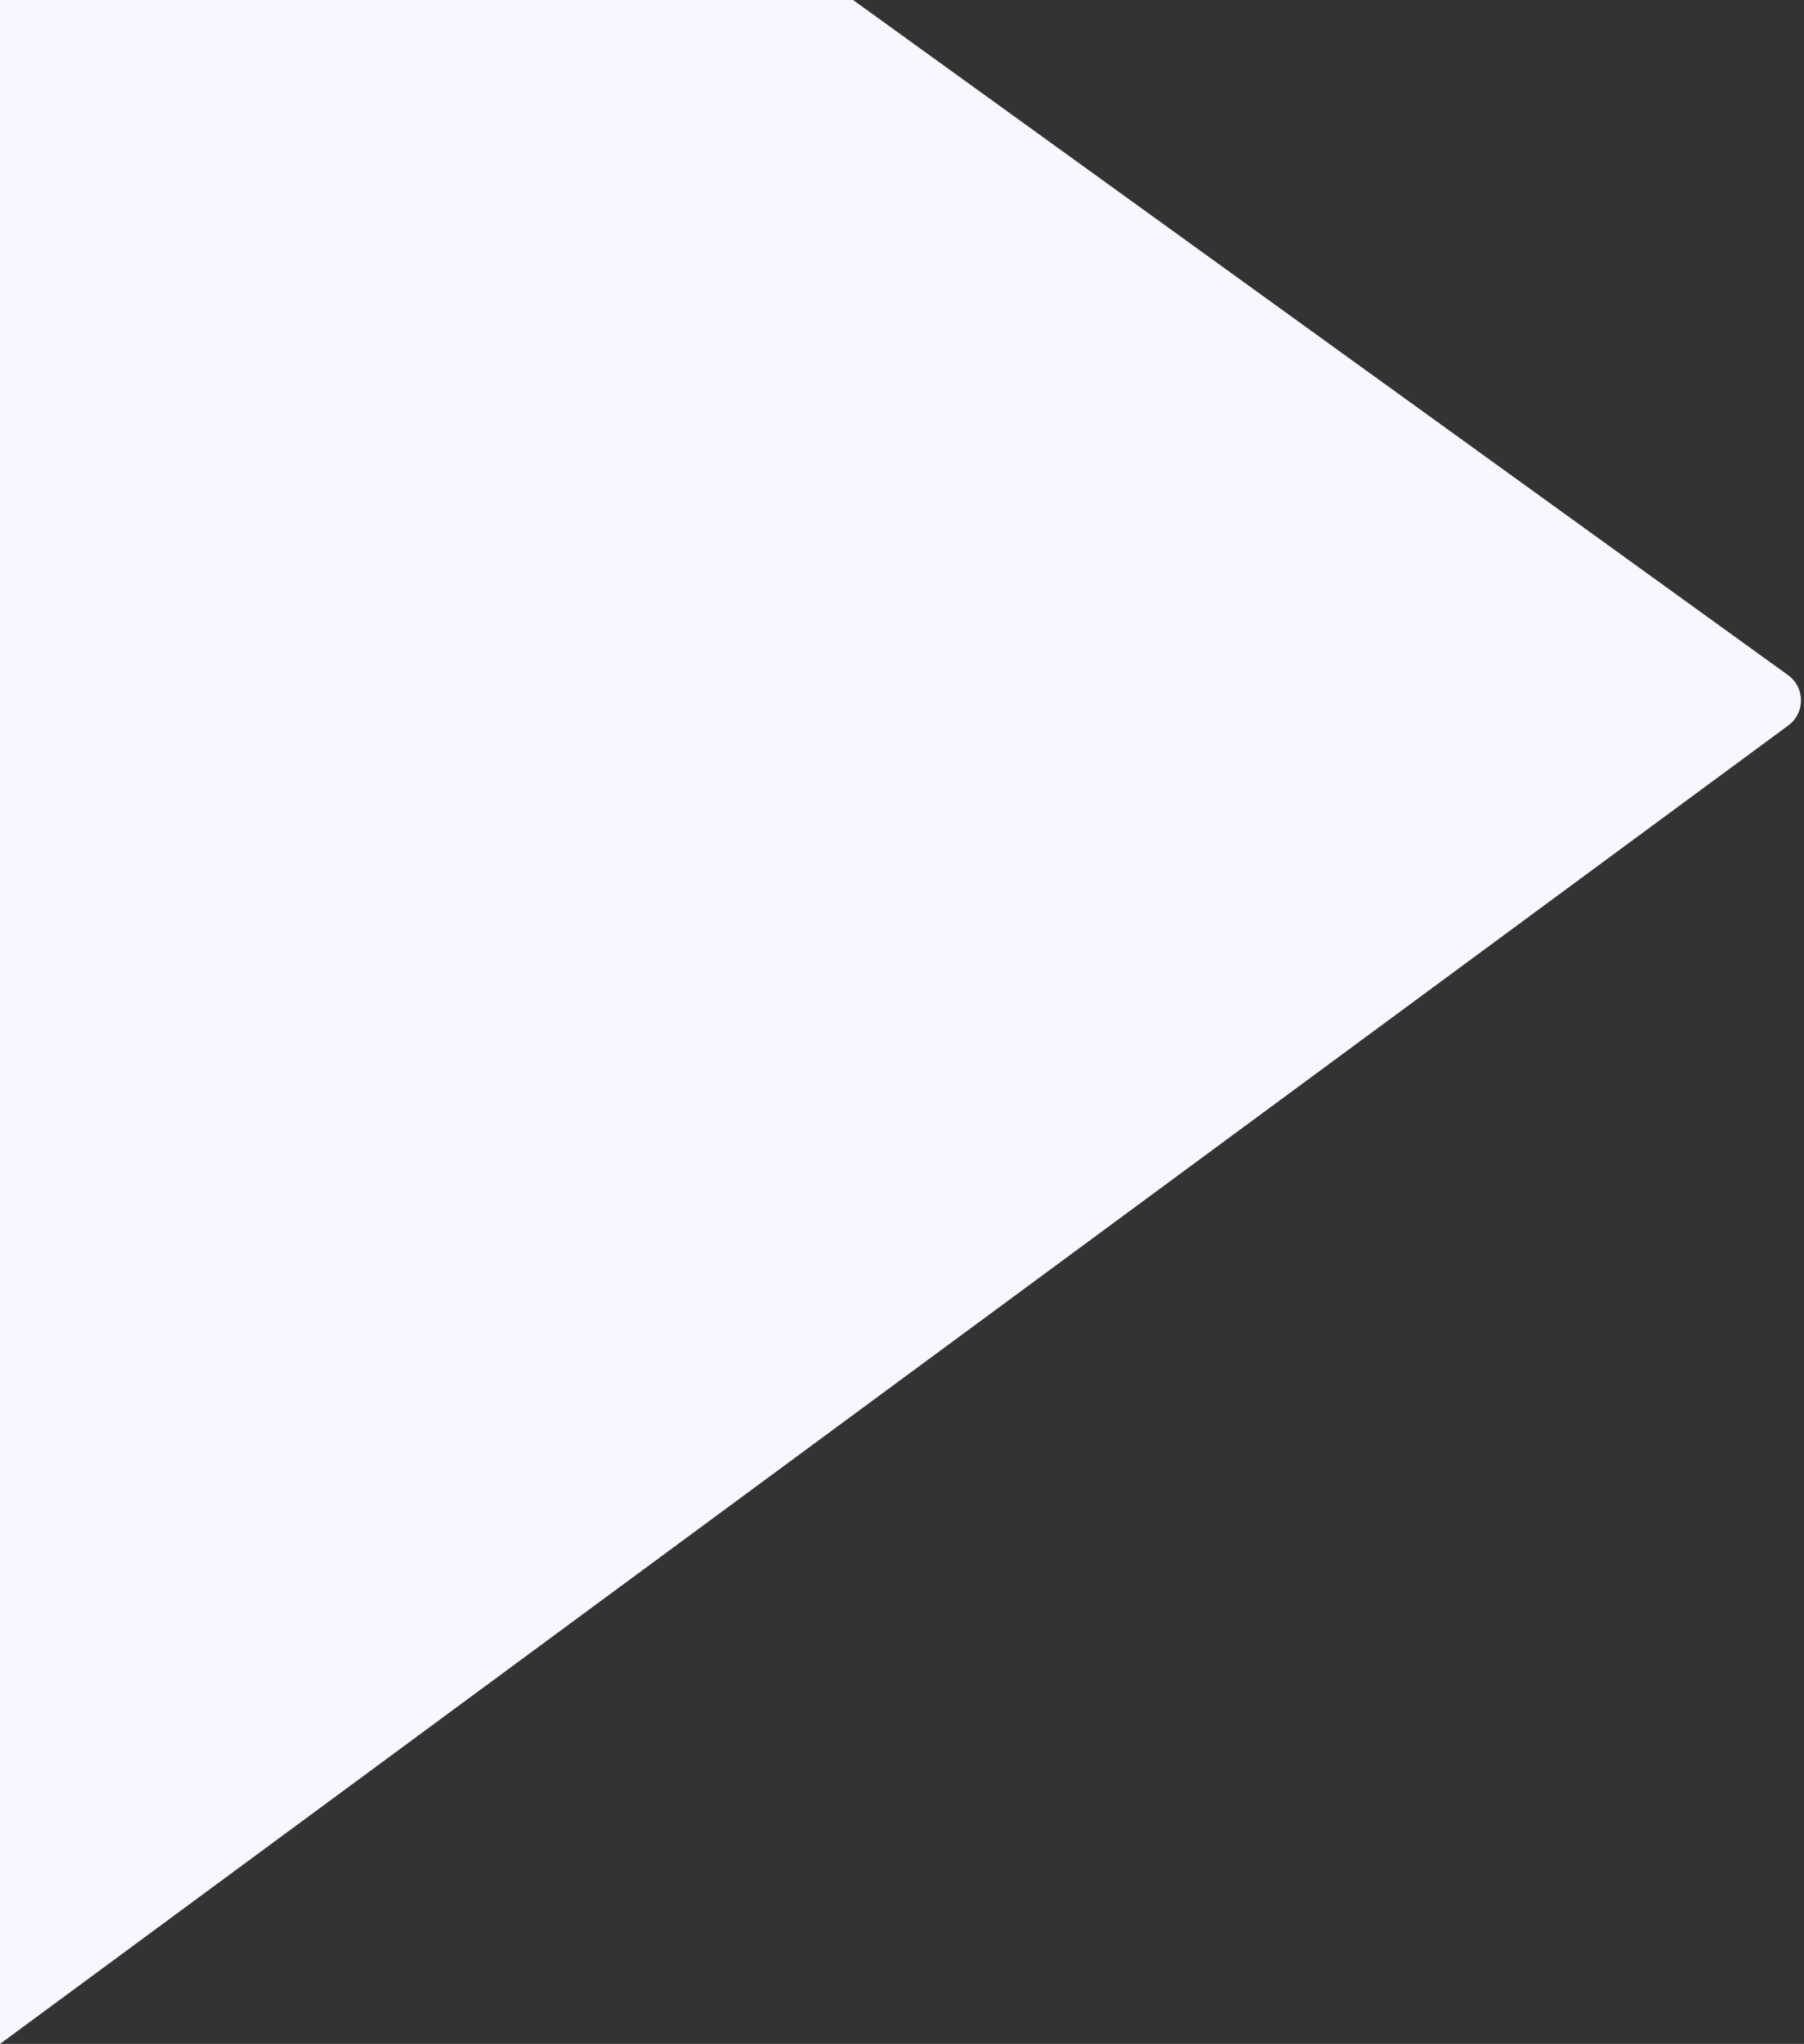 <svg xmlns="http://www.w3.org/2000/svg" width="580" height="657" viewBox="0 0 580 657" fill="none"><rect x="0" y="0" width="580" height="657" fill="#333333" stroke="none"/><path d="M574.885 217.023L0 -198V657L574.966 233.18C580.421 229.159 580.381 220.99 574.885 217.023Z" fill="#F8F6FF"></path></svg>